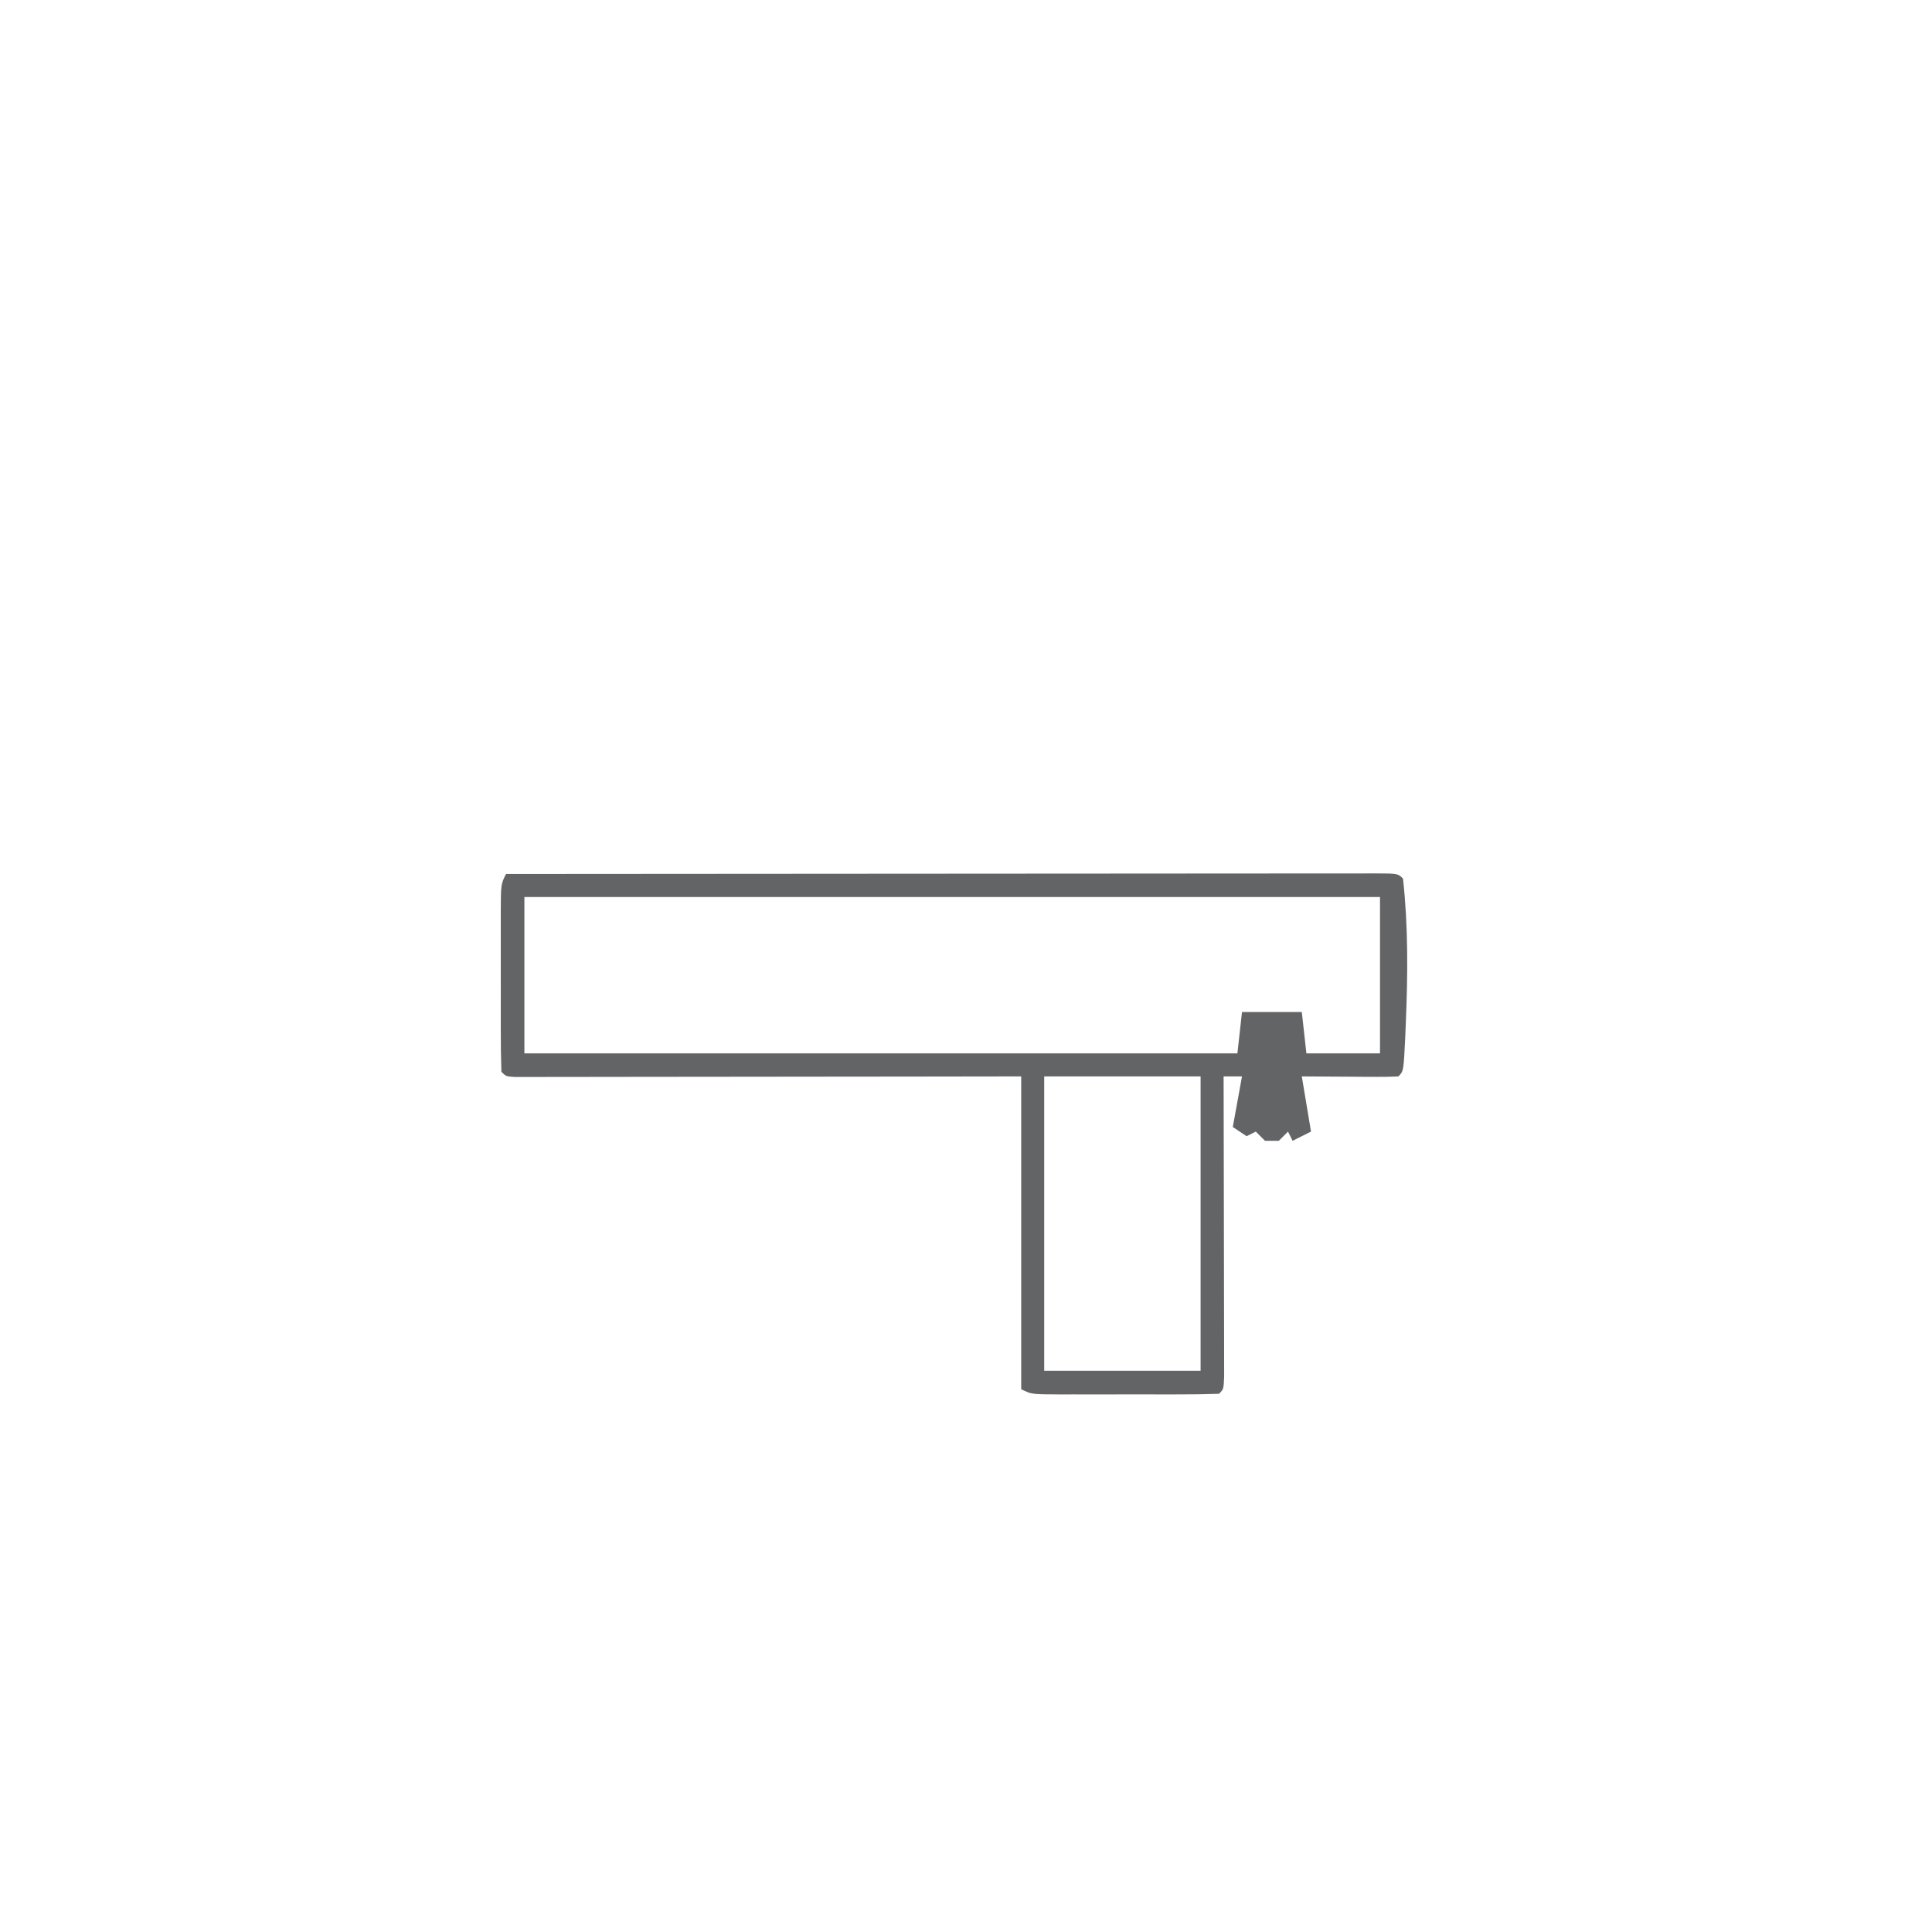 <?xml version="1.0" encoding="UTF-8"?>
<svg xmlns="http://www.w3.org/2000/svg" version="1.1" width="420" height="420">
  <path d="M0 0 C25.277 -0.023 50.554 -0.041 75.832 -0.052 C87.567 -0.057 99.303 -0.064 111.039 -0.075 C121.264 -0.085 131.489 -0.092 141.714 -0.094 C147.131 -0.095 152.549 -0.098 157.966 -0.106 C163.059 -0.112 168.152 -0.115 173.245 -0.113 C175.12 -0.113 176.995 -0.115 178.87 -0.119 C181.418 -0.124 183.966 -0.123 186.515 -0.12 C187.267 -0.123 188.019 -0.126 188.793 -0.129 C193.886 -0.114 193.886 -0.114 195 1 C196.139 11.342 196.052 21.68 195.625 32.062 C195.582 33.127 195.539 34.192 195.495 35.289 C195.133 42.867 195.133 42.867 194 44 C192.438 44.087 190.873 44.107 189.309 44.098 C188.364 44.094 187.42 44.091 186.447 44.088 C185.454 44.08 184.461 44.071 183.438 44.062 C182.44 44.058 181.443 44.053 180.416 44.049 C177.944 44.037 175.472 44.019 173 44 C173.99 49.94 173.99 49.94 175 56 C173.68 56.66 172.36 57.32 171 58 C170.67 57.34 170.34 56.68 170 56 C169.01 56.99 169.01 56.99 168 58 C167.01 58 166.02 58 165 58 C164.34 57.34 163.68 56.68 163 56 C162.01 56.495 162.01 56.495 161 57 C160.01 56.34 159.02 55.68 158 55 C158.66 51.37 159.32 47.74 160 44 C158.68 44 157.36 44 156 44 C156.002 44.85 156.004 45.699 156.007 46.575 C156.027 54.565 156.042 62.556 156.052 70.546 C156.057 74.655 156.064 78.763 156.075 82.872 C156.086 86.833 156.092 90.795 156.095 94.757 C156.097 96.271 156.1 97.786 156.106 99.301 C156.113 101.415 156.114 103.53 156.114 105.644 C156.116 106.85 156.118 108.056 156.12 109.298 C156 112 156 112 155 113 C151.994 113.101 149.011 113.14 146.004 113.133 C145.1 113.134 144.196 113.135 143.265 113.136 C141.349 113.136 139.433 113.135 137.517 113.13 C134.579 113.125 131.64 113.13 128.701 113.137 C126.844 113.136 124.986 113.135 123.129 113.133 C121.804 113.136 121.804 113.136 120.452 113.139 C114.23 113.115 114.23 113.115 112 112 C112 89.56 112 67.12 112 44 C99.89 44.017 99.89 44.017 87.535 44.035 C82.436 44.04 77.336 44.045 72.236 44.049 C64.133 44.055 56.03 44.062 47.927 44.075 C41.398 44.086 34.869 44.092 28.339 44.095 C25.842 44.097 23.345 44.1 20.848 44.106 C17.363 44.113 13.879 44.114 10.395 44.114 C8.829 44.119 8.829 44.119 7.232 44.124 C6.288 44.123 5.345 44.122 4.372 44.12 C3.135 44.122 3.135 44.122 1.872 44.123 C0 44 0 44 -1 43 C-1.101 39.994 -1.14 37.011 -1.133 34.004 C-1.134 33.1 -1.135 32.196 -1.136 31.265 C-1.136 29.349 -1.135 27.433 -1.13 25.517 C-1.125 22.579 -1.13 19.64 -1.137 16.701 C-1.136 14.844 -1.135 12.986 -1.133 11.129 C-1.135 10.246 -1.137 9.362 -1.139 8.452 C-1.115 2.23 -1.115 2.23 0 0 Z M4 5 C4 16.22 4 27.44 4 39 C55.15 39 106.3 39 159 39 C159.33 36.03 159.66 33.06 160 30 C164.29 30 168.58 30 173 30 C173.33 32.97 173.66 35.94 174 39 C179.28 39 184.56 39 190 39 C190 27.78 190 16.56 190 5 C128.62 5 67.24 5 4 5 Z M117 44 C117 65.12 117 86.24 117 108 C128.22 108 139.44 108 151 108 C151 86.88 151 65.76 151 44 C139.78 44 128.56 44 117 44 Z " fill="#636466" transform="translate(110,190)"></path>
</svg>
